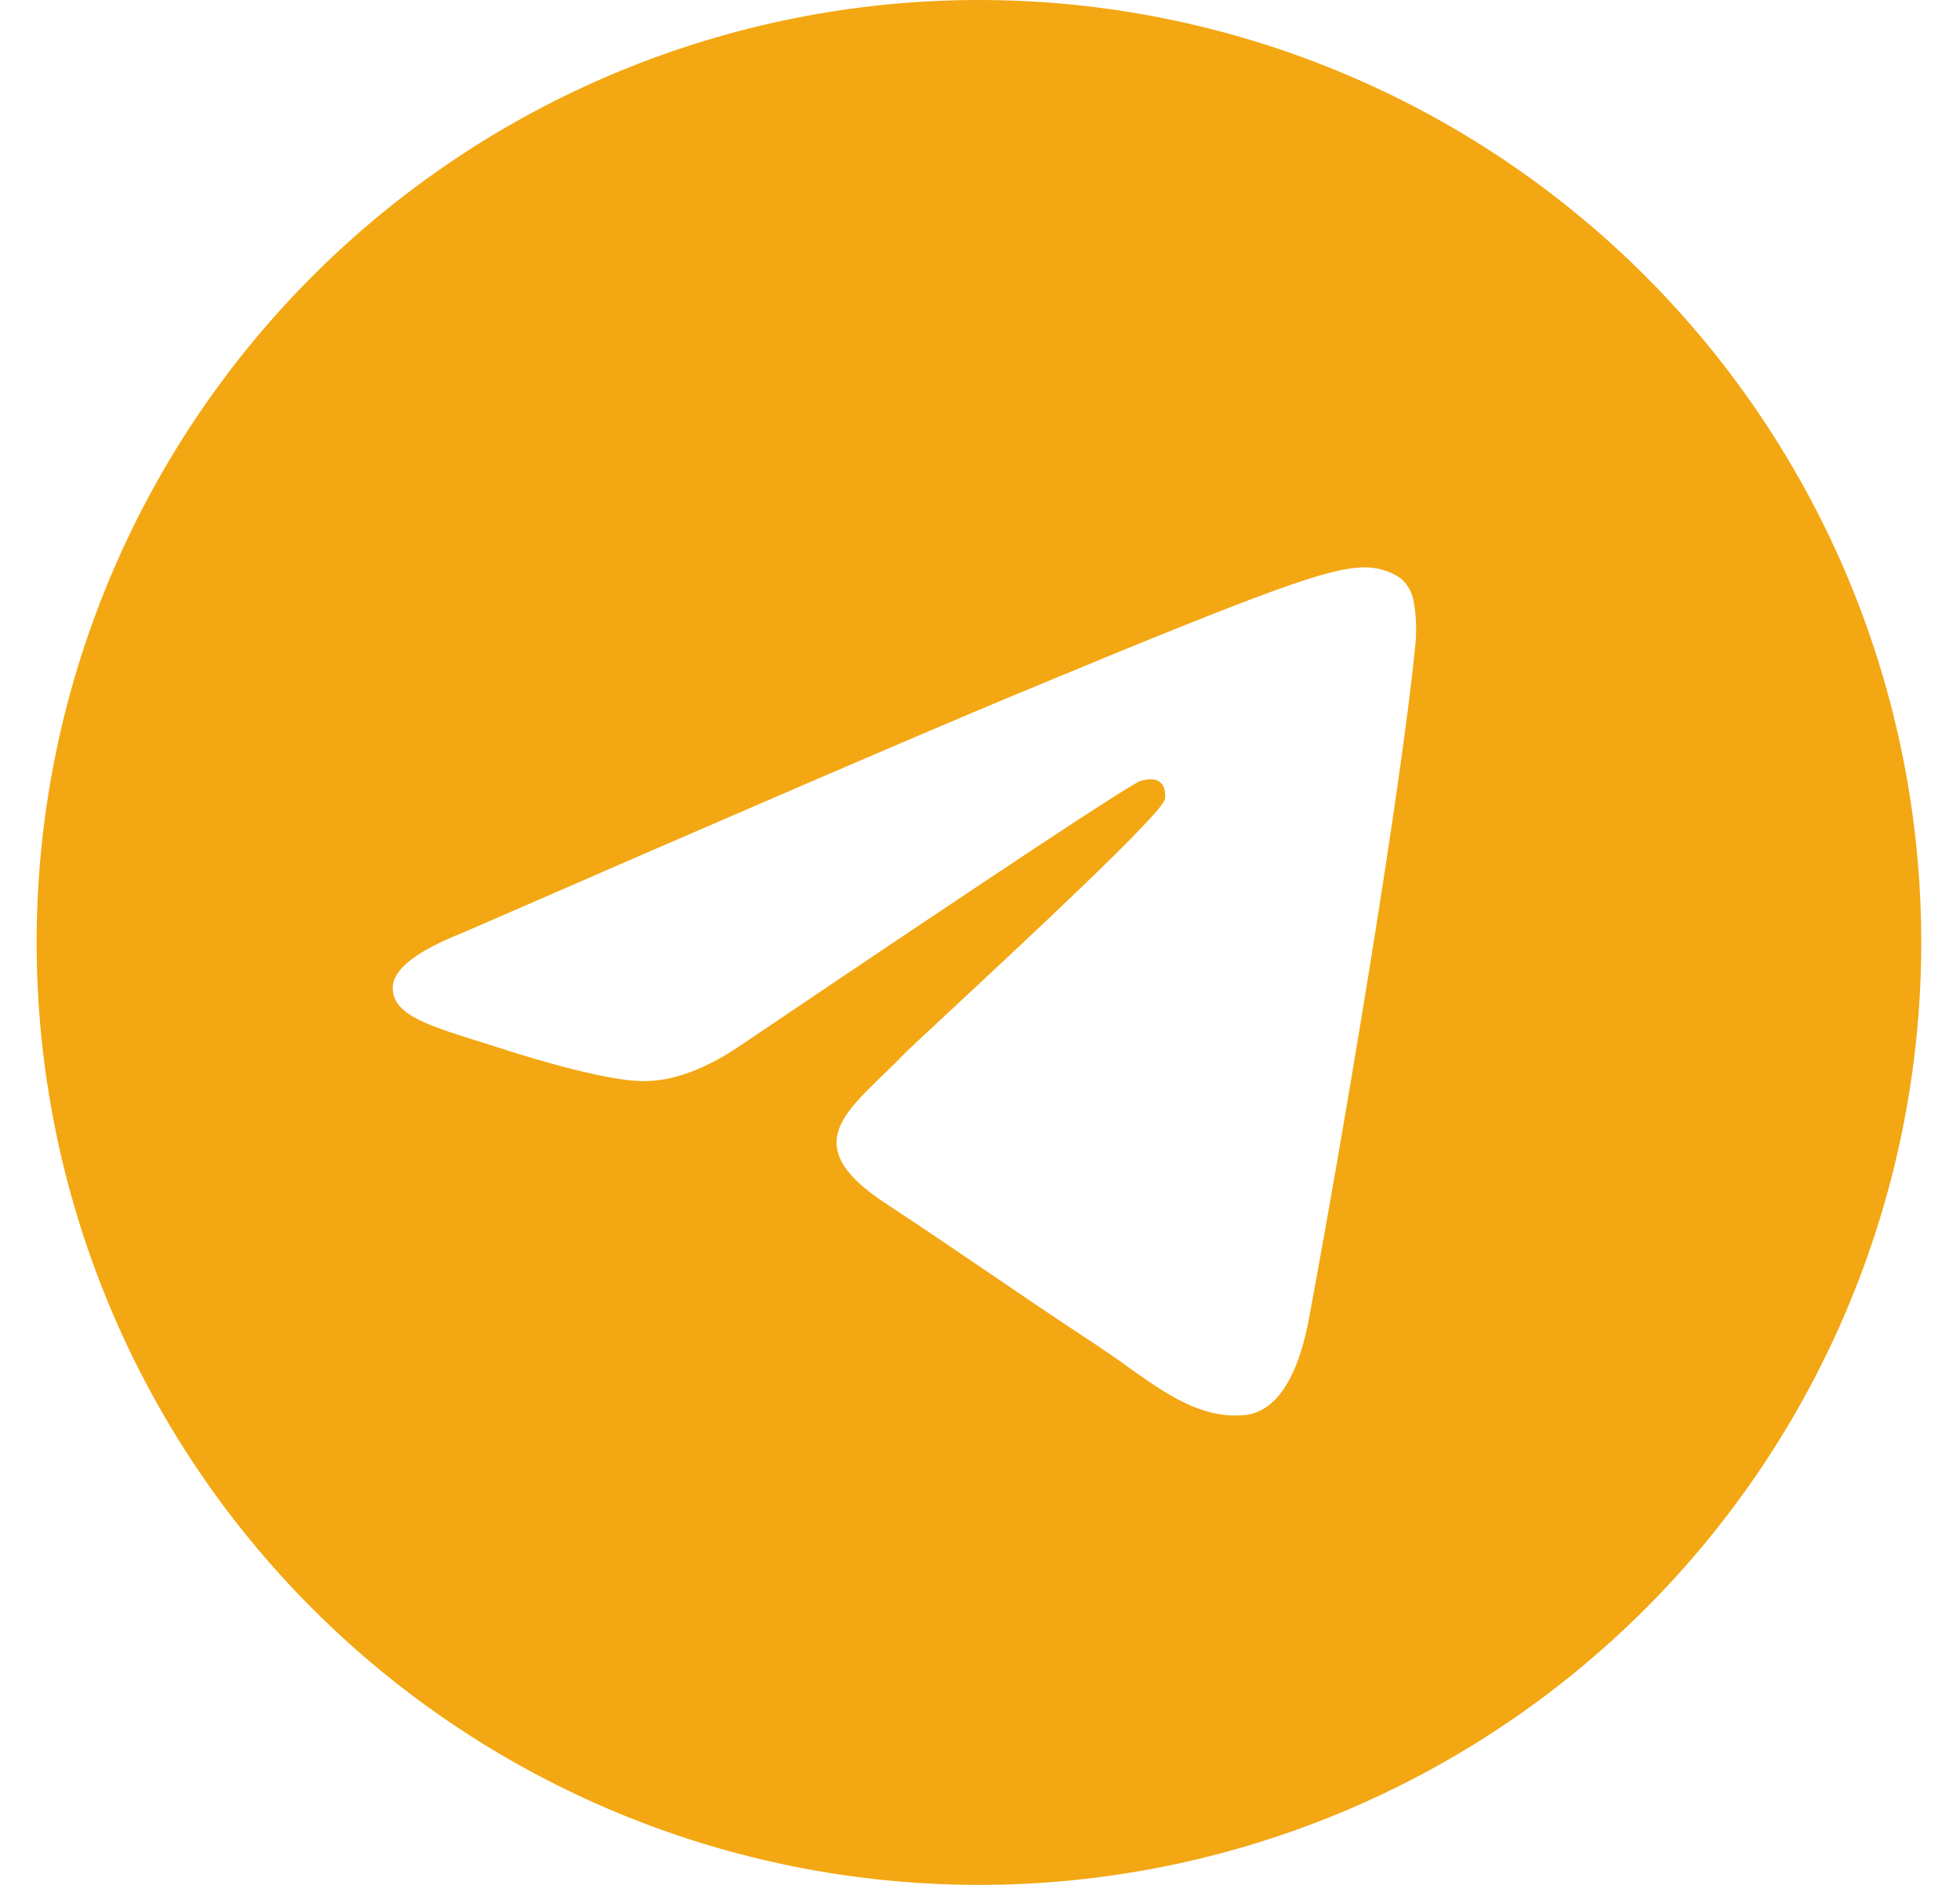 <?xml version="1.0" encoding="UTF-8"?> <svg xmlns="http://www.w3.org/2000/svg" width="26" height="25" viewBox="0 0 26 25" fill="none"><g clip-path="url(#clip0_223_7950)"><path d="M25.486 12.5C25.486 15.816 24.169 18.995 21.825 21.339C19.48 23.683 16.301 25 12.986 25C9.671 25 6.491 23.683 4.147 21.339C1.803 18.995 0.486 15.816 0.486 12.5C0.486 9.185 1.803 6.006 4.147 3.661C6.491 1.317 9.671 0 12.986 0C16.301 0 19.48 1.317 21.825 3.661C24.169 6.006 25.486 9.185 25.486 12.5ZM13.434 9.228C12.218 9.735 9.787 10.781 6.144 12.369C5.553 12.603 5.243 12.834 5.214 13.06C5.167 13.439 5.644 13.589 6.292 13.794L6.566 13.88C7.203 14.088 8.062 14.33 8.508 14.339C8.914 14.35 9.366 14.183 9.864 13.839C13.269 11.541 15.027 10.38 15.136 10.355C15.214 10.336 15.323 10.314 15.395 10.38C15.467 10.446 15.461 10.567 15.453 10.6C15.406 10.802 13.536 12.539 12.569 13.439C12.267 13.721 12.053 13.919 12.009 13.964C11.913 14.063 11.815 14.16 11.716 14.255C11.122 14.827 10.678 15.255 11.739 15.955C12.25 16.292 12.659 16.569 13.067 16.847C13.511 17.15 13.955 17.452 14.53 17.83C14.675 17.926 14.816 18.023 14.951 18.122C15.469 18.491 15.936 18.822 16.509 18.769C16.844 18.738 17.189 18.425 17.364 17.488C17.778 15.274 18.592 10.478 18.78 8.502C18.791 8.338 18.785 8.172 18.759 8.01C18.744 7.878 18.681 7.758 18.581 7.671C18.439 7.573 18.269 7.522 18.097 7.525C17.628 7.533 16.905 7.785 13.434 9.228Z" fill="#F3A712"></path></g><defs><clipPath id="clip0_223_7950"><rect width="25" height="25" fill="white" transform="translate(0.486 0)"></rect></clipPath></defs></svg> 